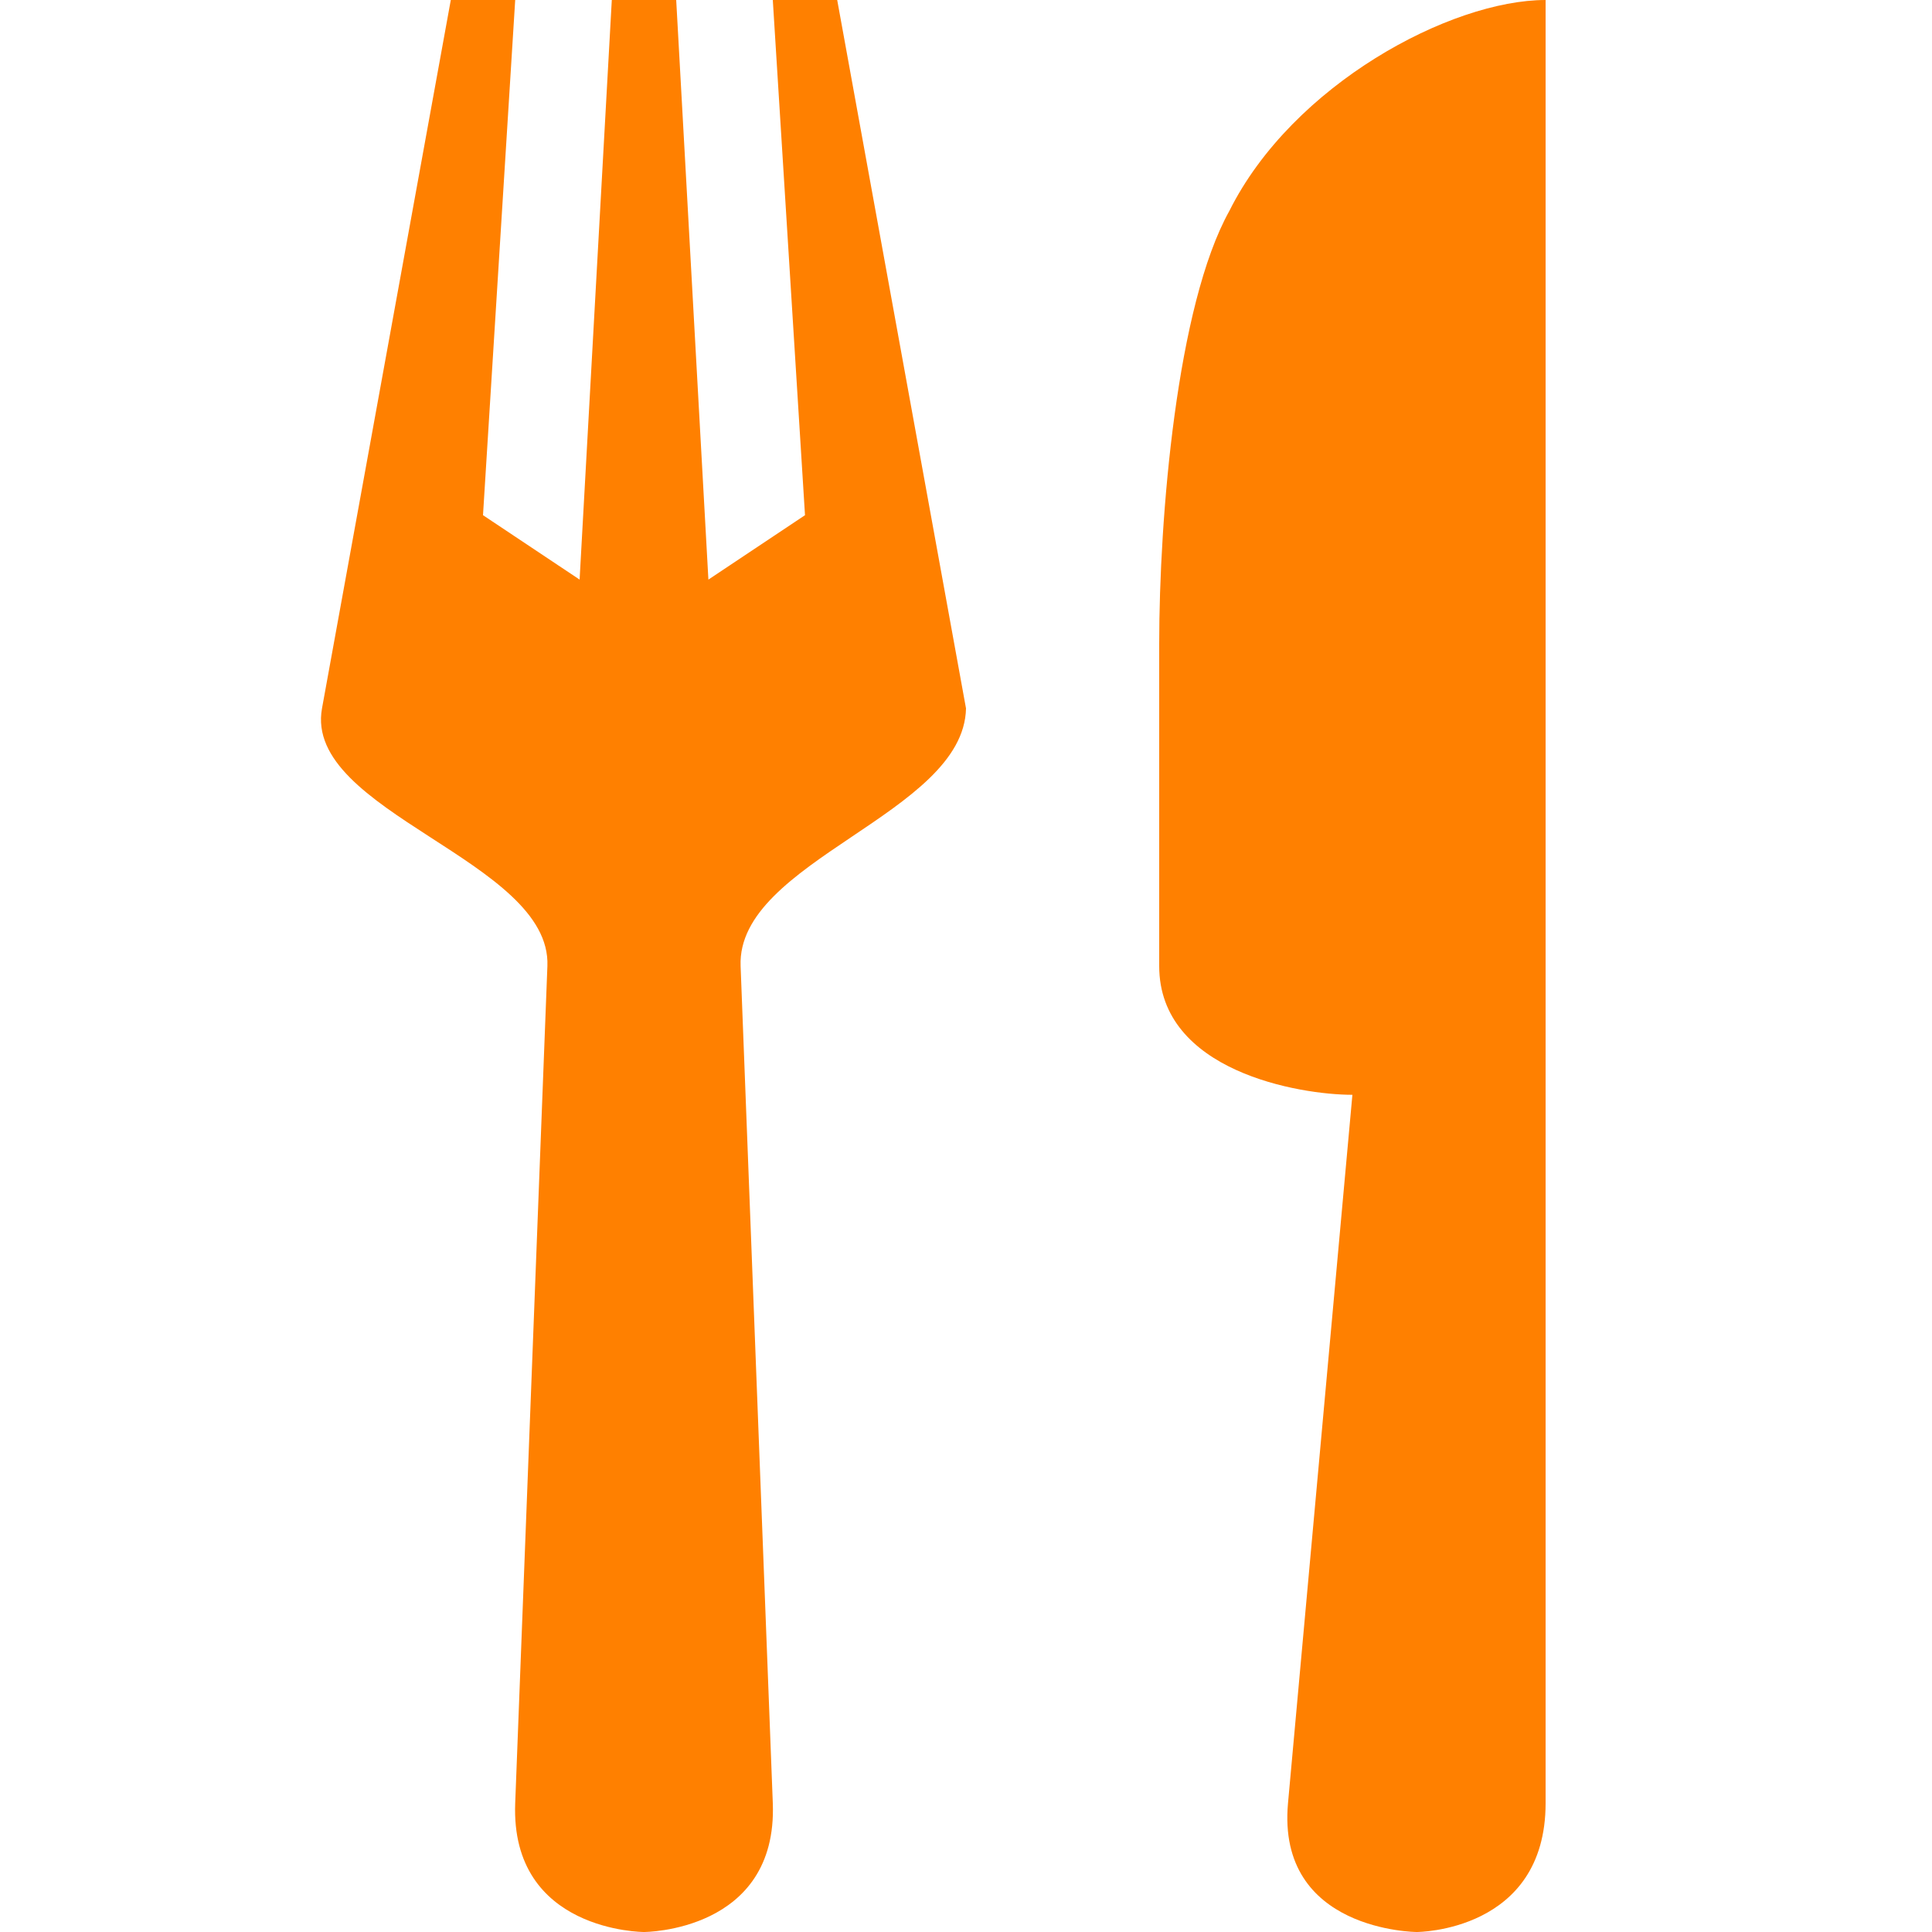 <svg width="256" height="256" viewBox="0 0 15 15" xmlns="http://www.w3.org/2000/svg"><rect x="0" y="0" width="15" height="15" rx="8" fill="none"/><svg xmlns="http://www.w3.org/2000/svg" viewBox="0 0 15 15" fill="#ff8000" x="0" y="0" width="15" height="15"><path fill="#ff8000" d="m3.5 0l-1 5.5c-.146.805 1.782 1.181 1.75 2L4 14c-.038 1 1 1 1 1s1.038 0 1-1l-.25-6.5c-.031-.818 1.733-1.18 1.75-2L6.5 0H6l.25 4l-.75.5L5.25 0h-.5L4.5 4.5L3.75 4L4 0h-.5zM12 0c-.736 0-1.964.655-2.455 1.637C9.135 2.373 9 4.018 9 5v2.5c0 .818 1.09 1 1.5 1L10 14c-.09.996 1 1 1 1s1 0 1-1V0z"/></svg></svg>